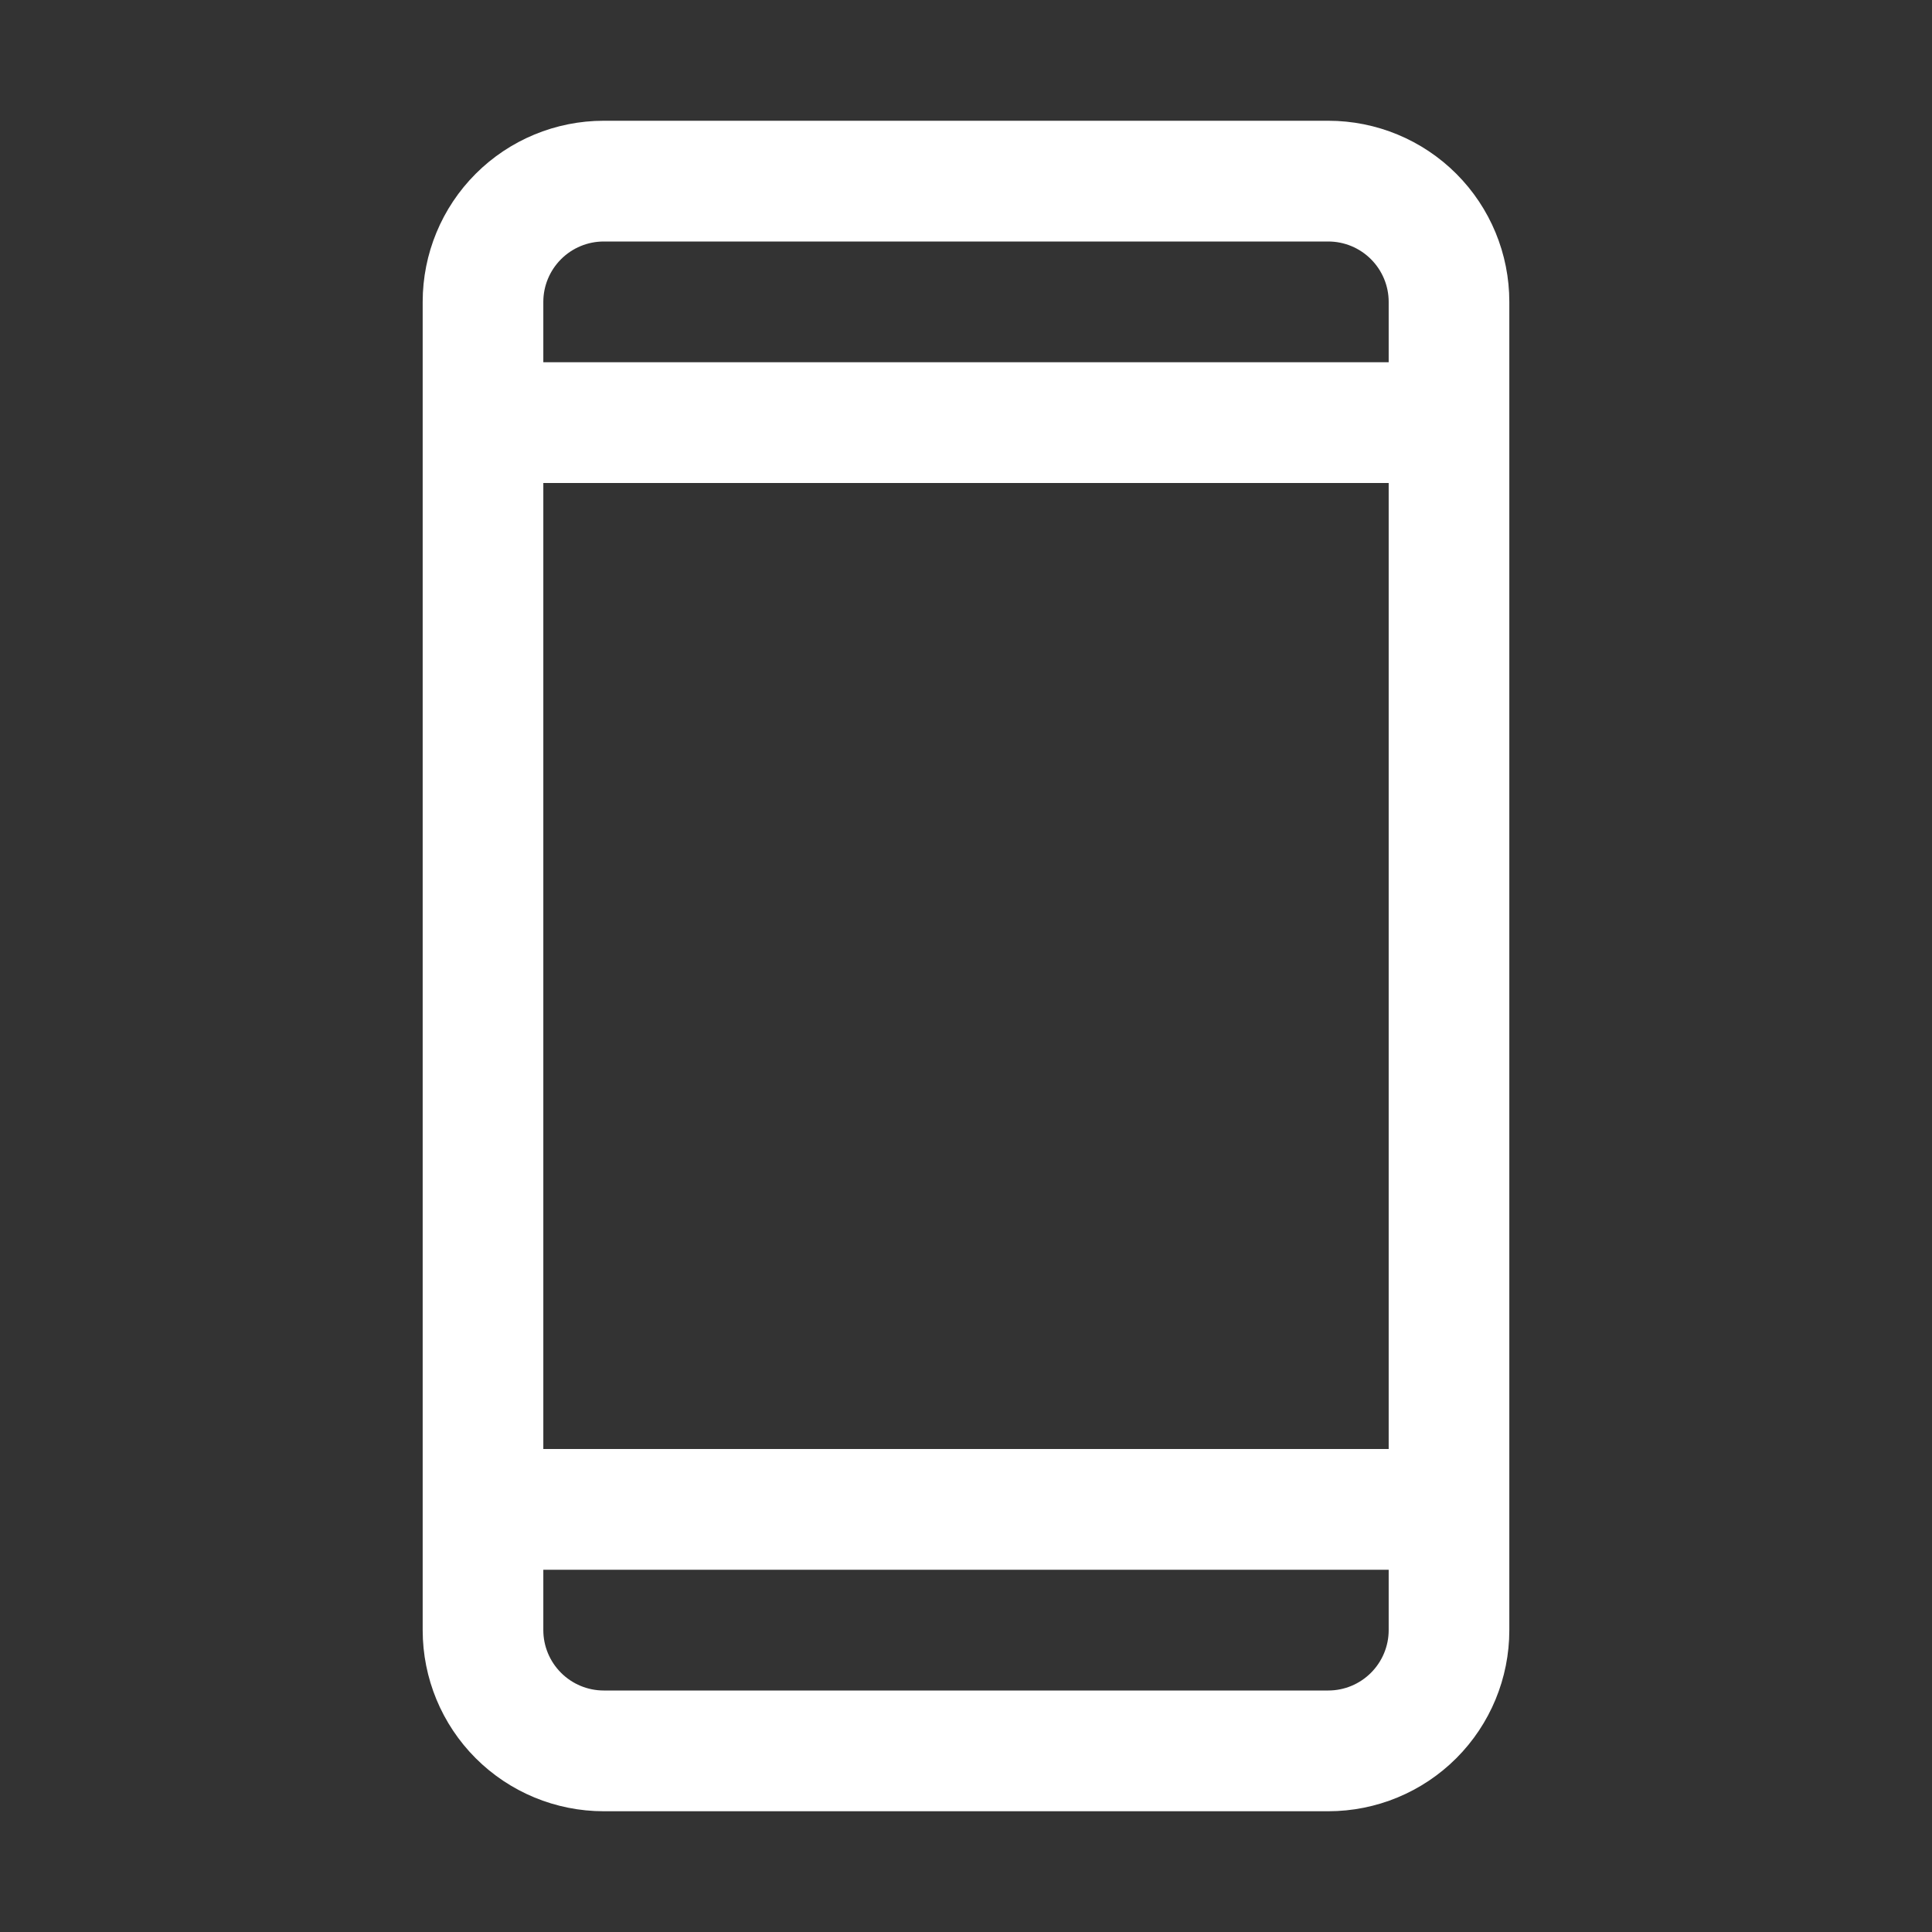 <svg width="18" height="18" viewBox="0 0 18 18" fill="none" xmlns="http://www.w3.org/2000/svg">
<rect x="0" y="0" width="18" height="18" fill="#333333" stroke="none"/>
<path d="M12.375 1.125H5.625C5.177 1.125 4.748 1.303 4.432 1.619C4.115 1.936 3.938 2.365 3.938 2.812V15.188C3.938 15.635 4.115 16.064 4.432 16.381C4.748 16.697 5.177 16.875 5.625 16.875H12.375C12.823 16.875 13.252 16.697 13.568 16.381C13.885 16.064 14.062 15.635 14.062 15.188V2.812C14.062 2.365 13.885 1.936 13.568 1.619C13.252 1.303 12.823 1.125 12.375 1.125ZM5.062 4.5H12.938V13.5H5.062V4.5ZM5.625 2.25H12.375C12.524 2.25 12.667 2.309 12.773 2.415C12.878 2.52 12.938 2.663 12.938 2.812V3.375H5.062V2.812C5.062 2.663 5.122 2.52 5.227 2.415C5.333 2.309 5.476 2.25 5.625 2.25ZM12.375 15.75H5.625C5.476 15.75 5.333 15.691 5.227 15.585C5.122 15.48 5.062 15.337 5.062 15.188V14.625H12.938V15.188C12.938 15.337 12.878 15.48 12.773 15.585C12.667 15.691 12.524 15.75 12.375 15.75Z" fill="white"/>
</svg>
